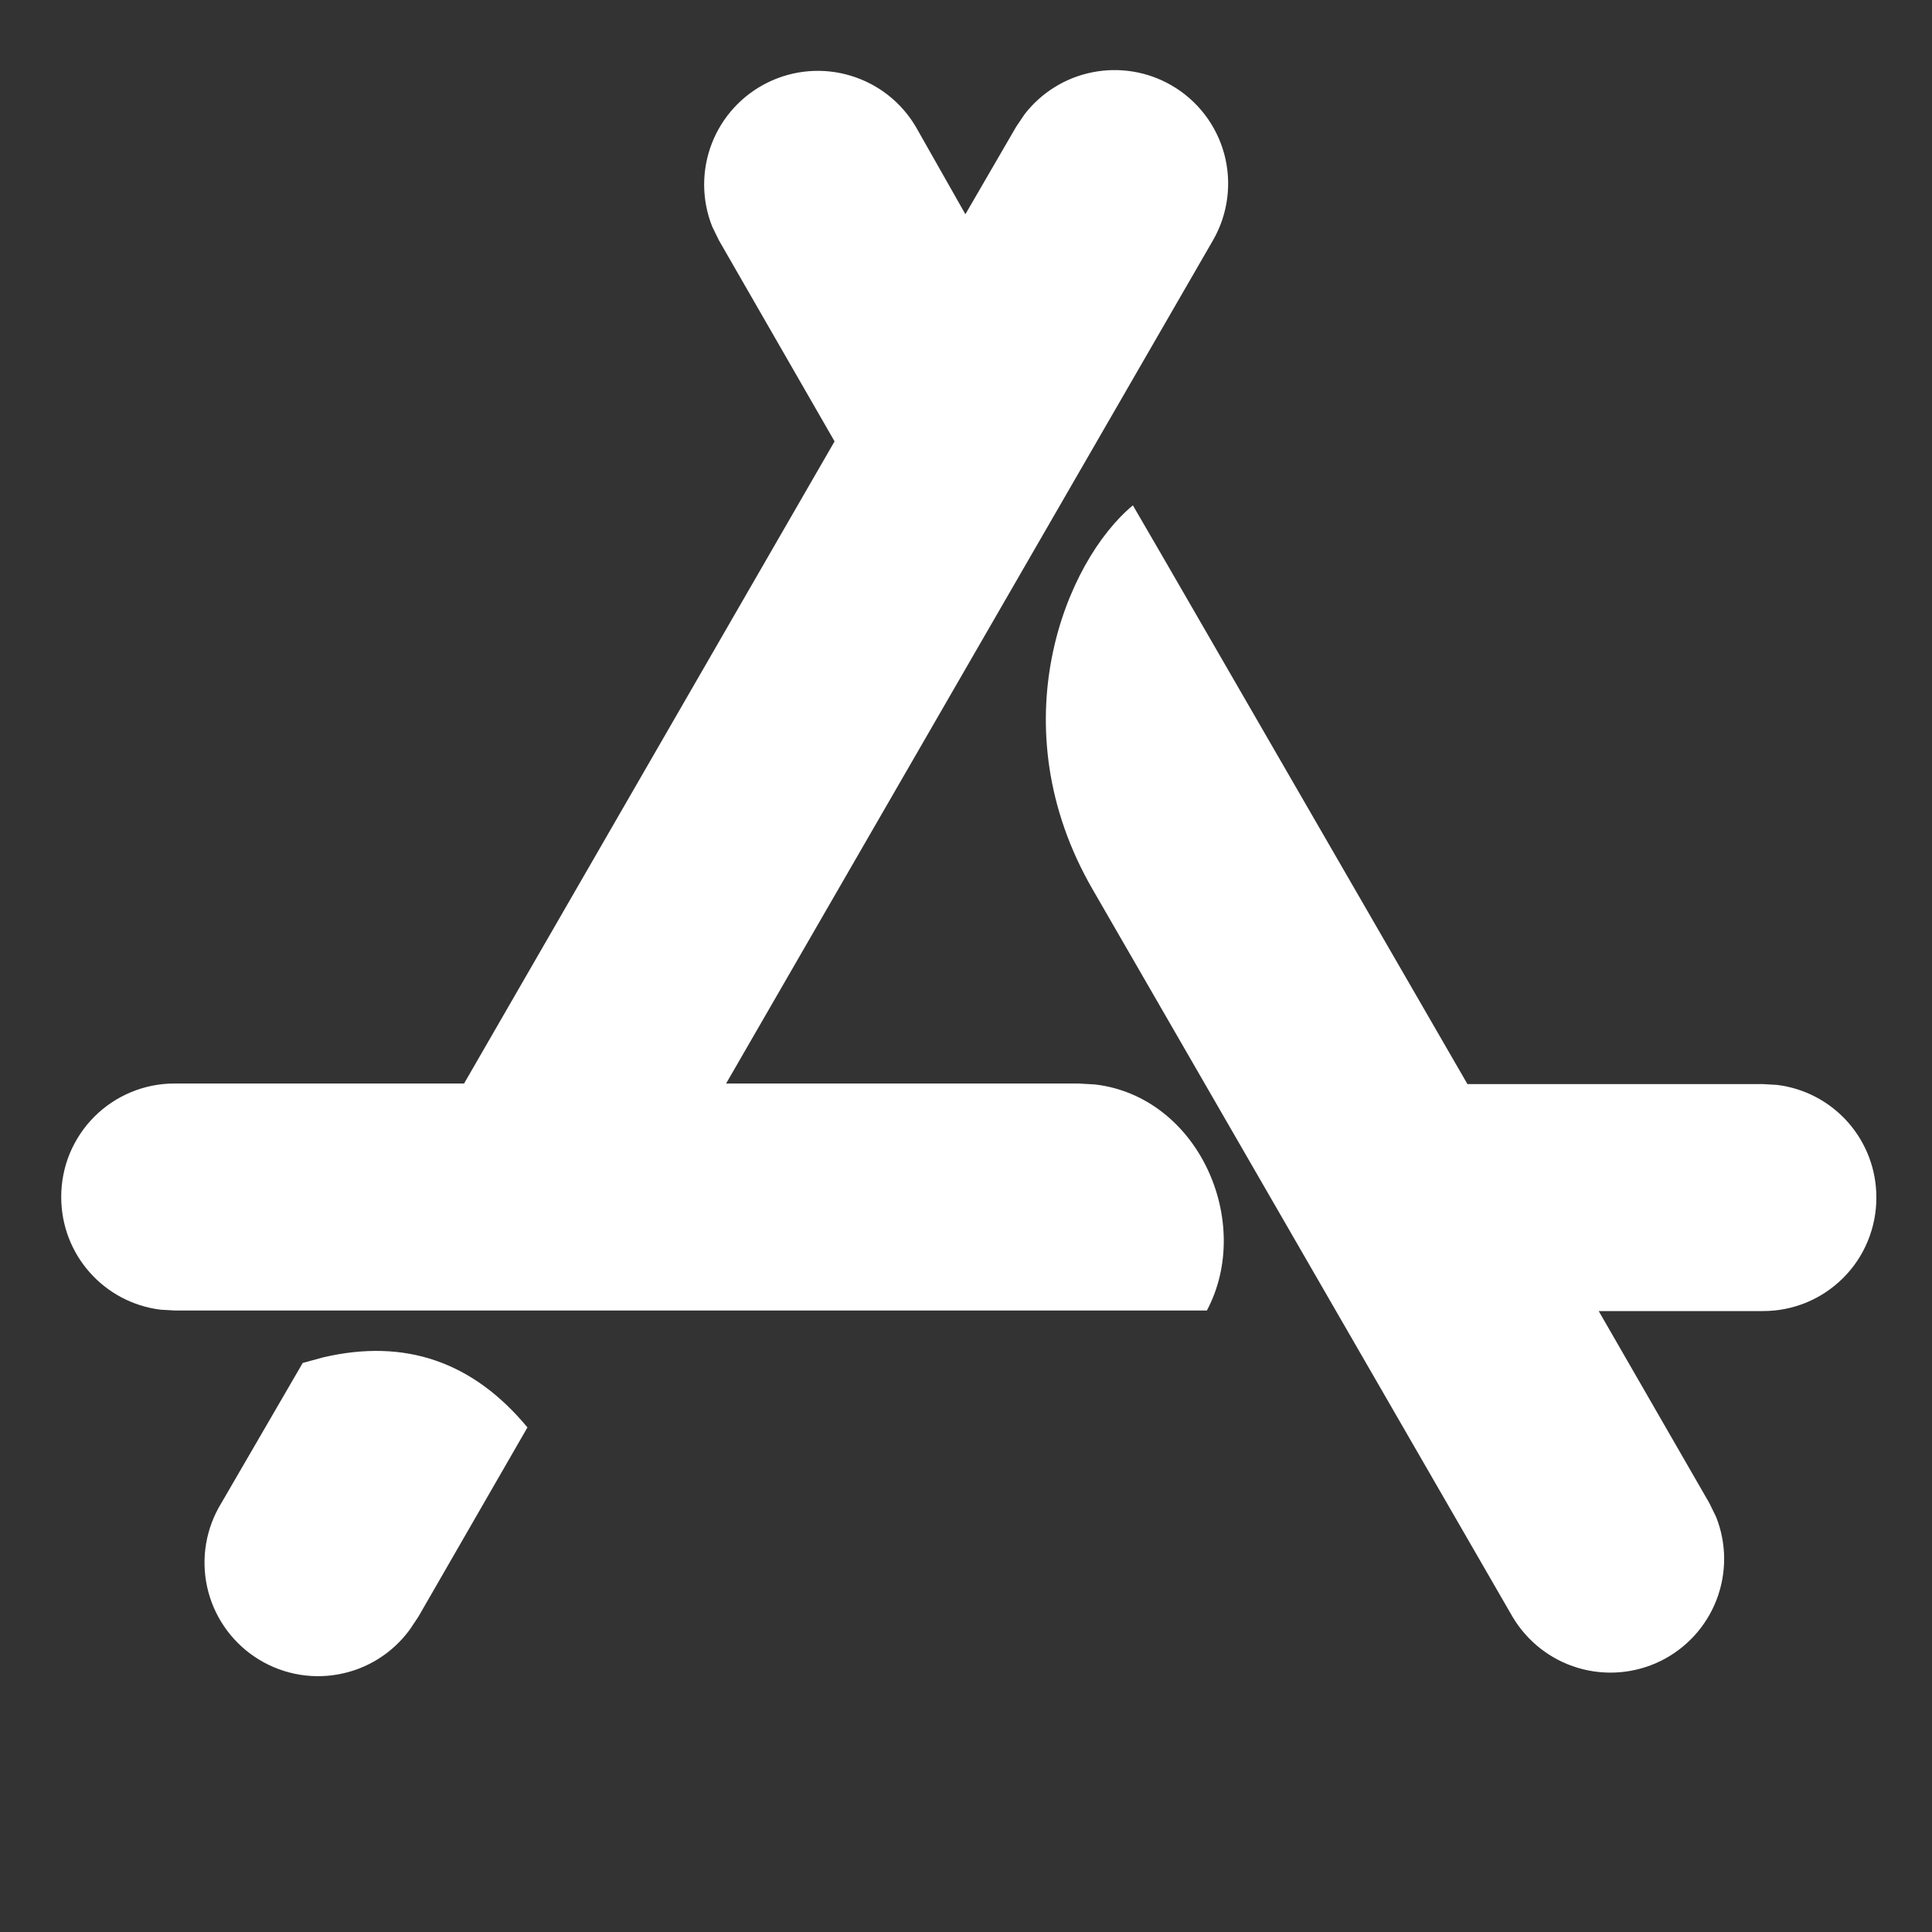 <?xml version="1.0" encoding="UTF-8"?> <svg xmlns="http://www.w3.org/2000/svg" width="35" height="35" viewBox="0 0 35 35" fill="none"><rect x="0" y="0" width="35" height="35" fill="#333333" stroke="none"/> <path d="M5.859 24.589C7.342 24.244 8.569 24.669 9.557 25.861H9.554L7.579 29.289L7.424 29.521C7.111 29.95 6.644 30.242 6.12 30.334C5.597 30.427 5.058 30.313 4.617 30.017C4.175 29.721 3.865 29.265 3.752 28.746C3.639 28.227 3.731 27.684 4.009 27.231L5.484 24.691L5.859 24.589Z" fill="white"></path> <path d="M19.799 16.121C18.074 13.146 19.304 10.164 20.524 9.154V9.156L21.099 10.146L26.584 19.639H31.934L32.192 19.654C32.69 19.715 33.147 19.956 33.479 20.332C33.811 20.708 33.993 21.192 33.992 21.694C33.993 21.964 33.94 22.232 33.837 22.482C33.735 22.732 33.583 22.959 33.392 23.15C33.201 23.341 32.974 23.493 32.725 23.596C32.475 23.699 32.207 23.752 31.937 23.751H28.962L30.967 27.231L31.089 27.481C31.281 27.963 31.283 28.5 31.096 28.984C30.909 29.468 30.546 29.864 30.08 30.092C29.614 30.32 29.079 30.363 28.582 30.214C28.085 30.065 27.663 29.733 27.399 29.286L19.799 16.121Z" fill="white"></path> <path d="M19.792 1.309C20.281 1.212 20.788 1.296 21.219 1.544C21.692 1.816 22.037 2.265 22.179 2.792C22.32 3.319 22.247 3.881 21.974 4.354L13.154 19.629H19.537L19.839 19.646C21.714 19.869 22.714 22.141 21.864 23.741H3.164L2.907 23.726C1.889 23.599 1.109 22.736 1.109 21.684C1.109 21.413 1.161 21.146 1.264 20.896C1.368 20.647 1.519 20.42 1.71 20.229C1.901 20.038 2.128 19.887 2.377 19.784C2.627 19.681 2.894 19.628 3.164 19.629H8.407L15.119 7.996L13.024 4.354L12.902 4.104C12.71 3.621 12.708 3.084 12.895 2.6C13.082 2.116 13.445 1.721 13.911 1.493C14.377 1.265 14.912 1.221 15.409 1.371C15.906 1.52 16.329 1.851 16.592 2.299L17.489 3.881L18.407 2.299L18.562 2.069C18.867 1.675 19.304 1.405 19.792 1.309Z" fill="white"></path> </svg> 